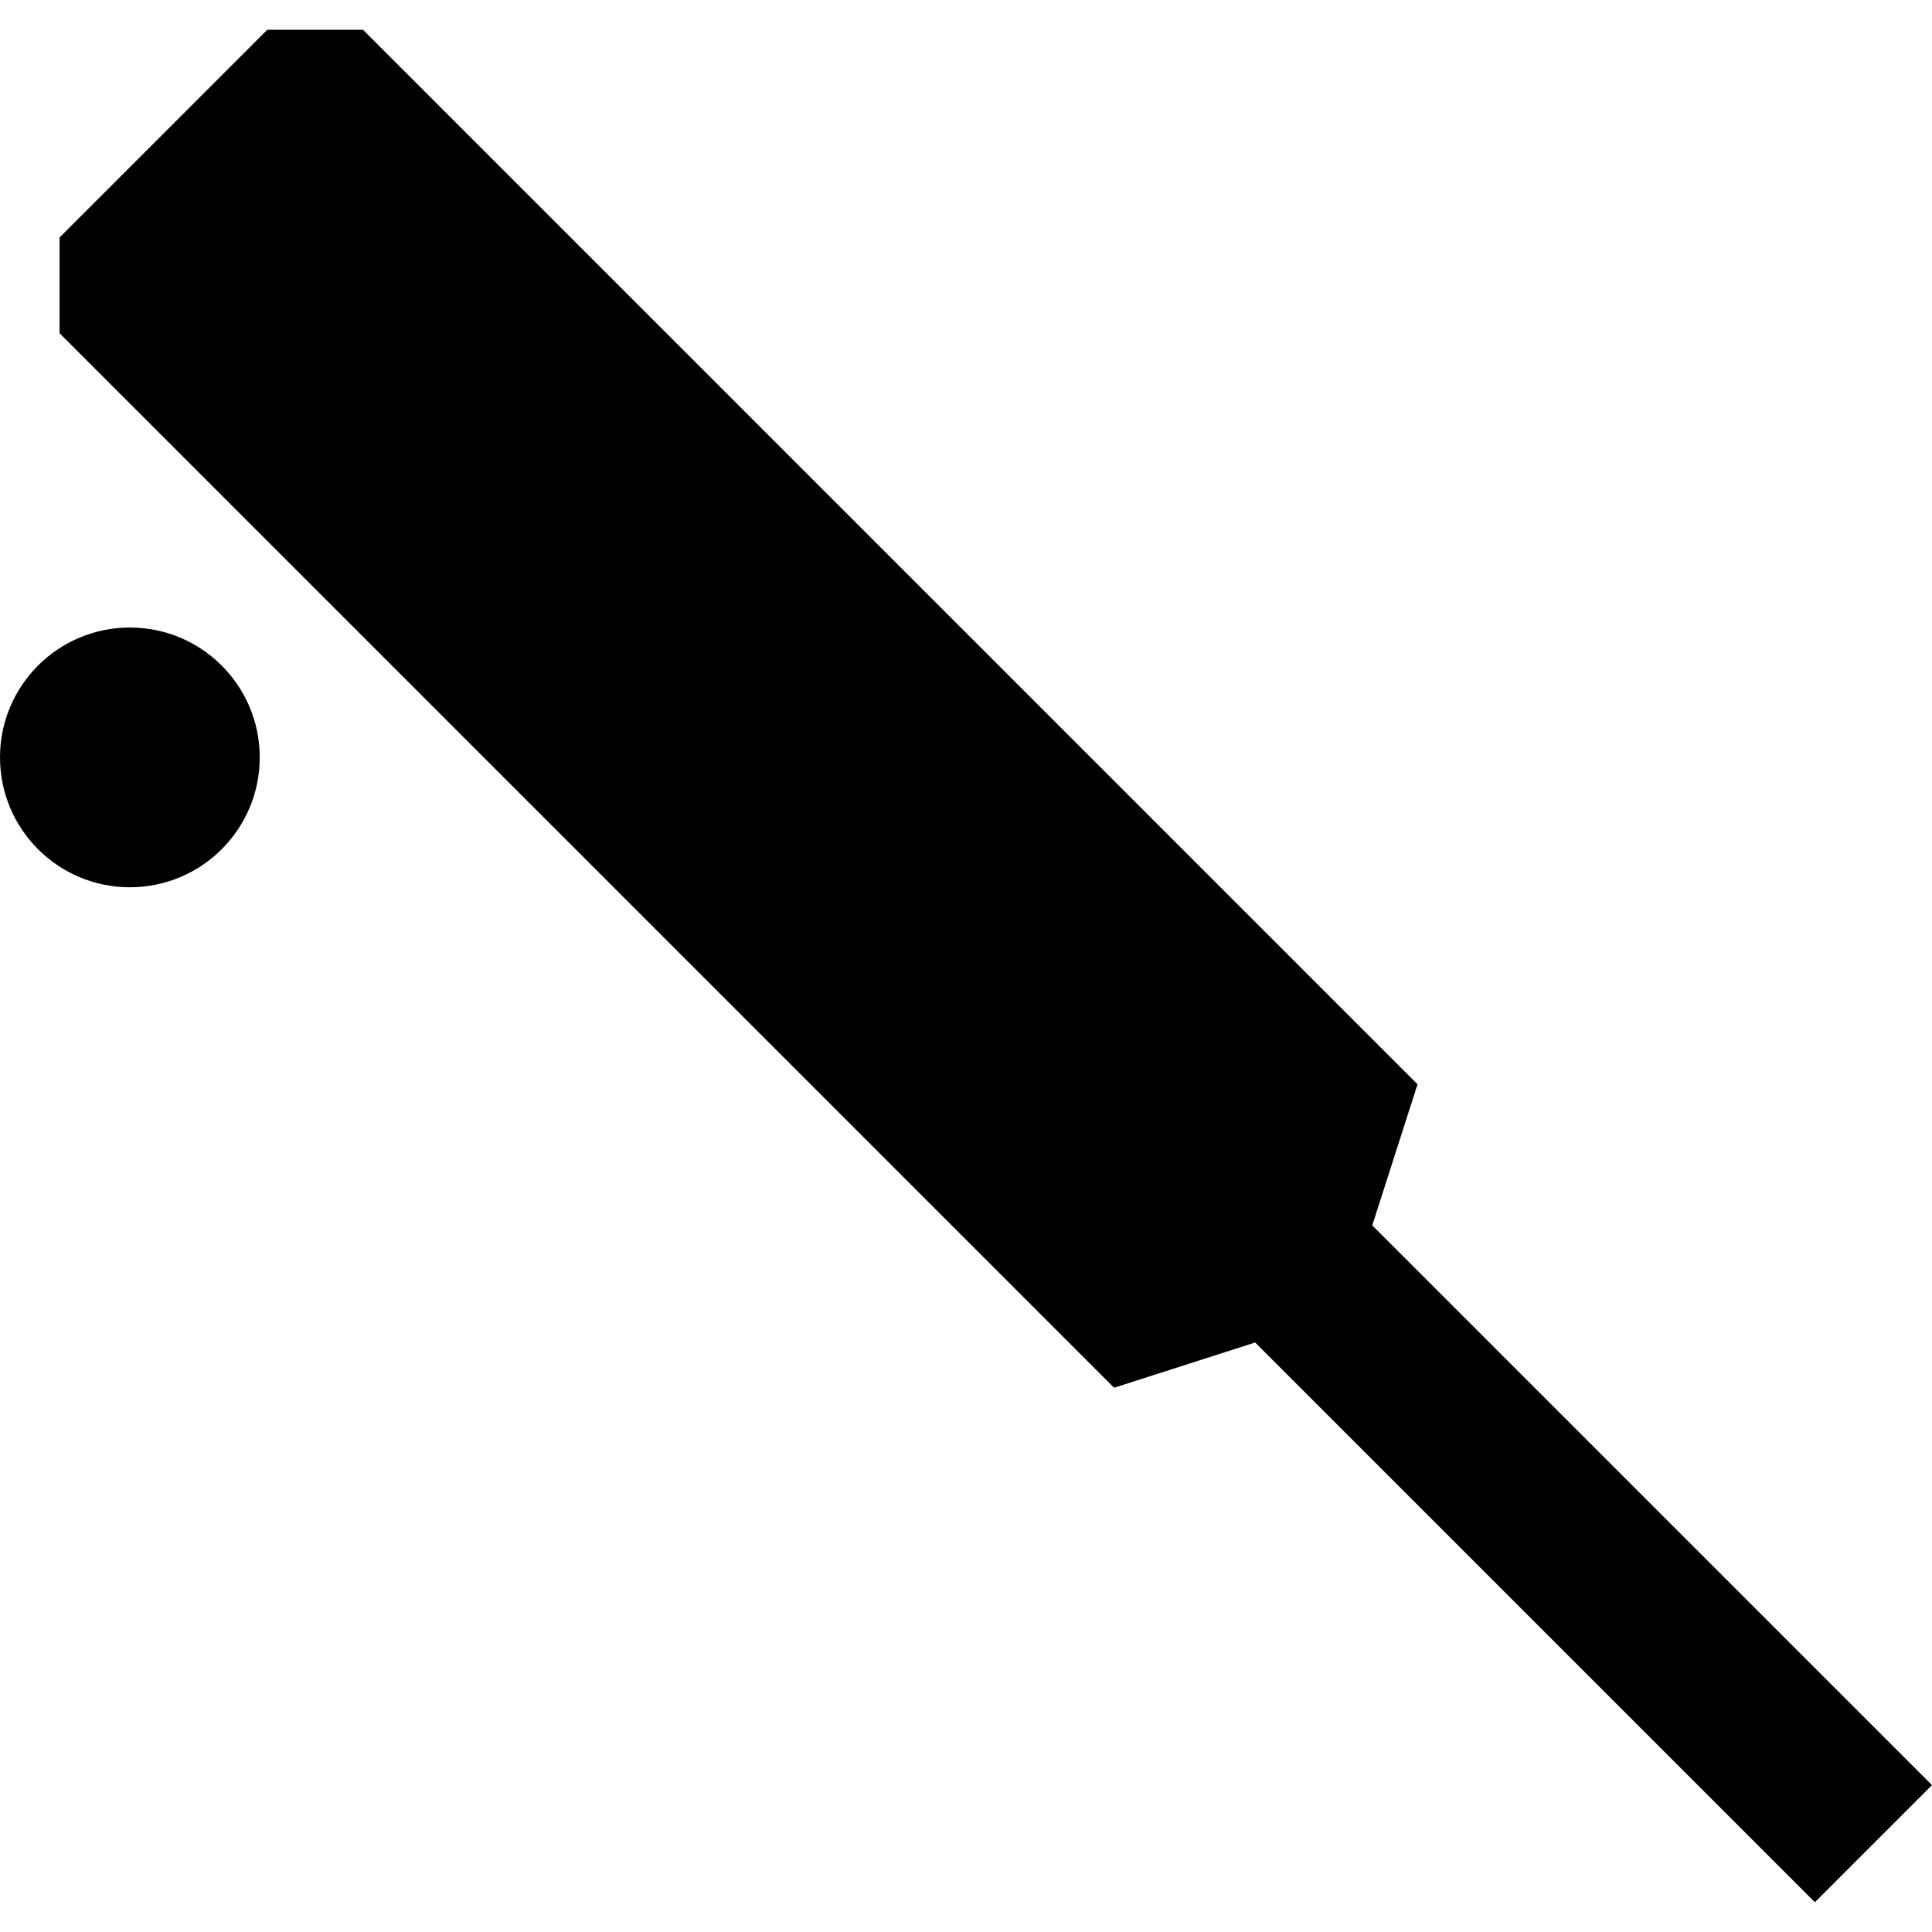 <?xml version="1.0" encoding="iso-8859-1"?>
<!-- Uploaded to: SVG Repo, www.svgrepo.com, Generator: SVG Repo Mixer Tools -->
<!DOCTYPE svg PUBLIC "-//W3C//DTD SVG 1.1//EN" "http://www.w3.org/Graphics/SVG/1.1/DTD/svg11.dtd">
<svg fill="#000000" version="1.1" id="Capa_1" xmlns="http://www.w3.org/2000/svg" xmlns:xlink="http://www.w3.org/1999/xlink" 
	 width="800px" height="800px" viewBox="0 0 471.508 471.508"
	 xml:space="preserve">
<g>
	<g>
		<polygon points="334.906,299.054 345.948,264.626 88.591,7.267 65.231,7.267 14.535,57.962 14.535,81.321 271.895,338.681 
			306.323,327.638 442.925,464.241 457.217,449.948 471.508,435.657 		"/>
		<circle cx="31.695" cy="184.844" r="31.695"/>
	</g>
</g>
</svg>